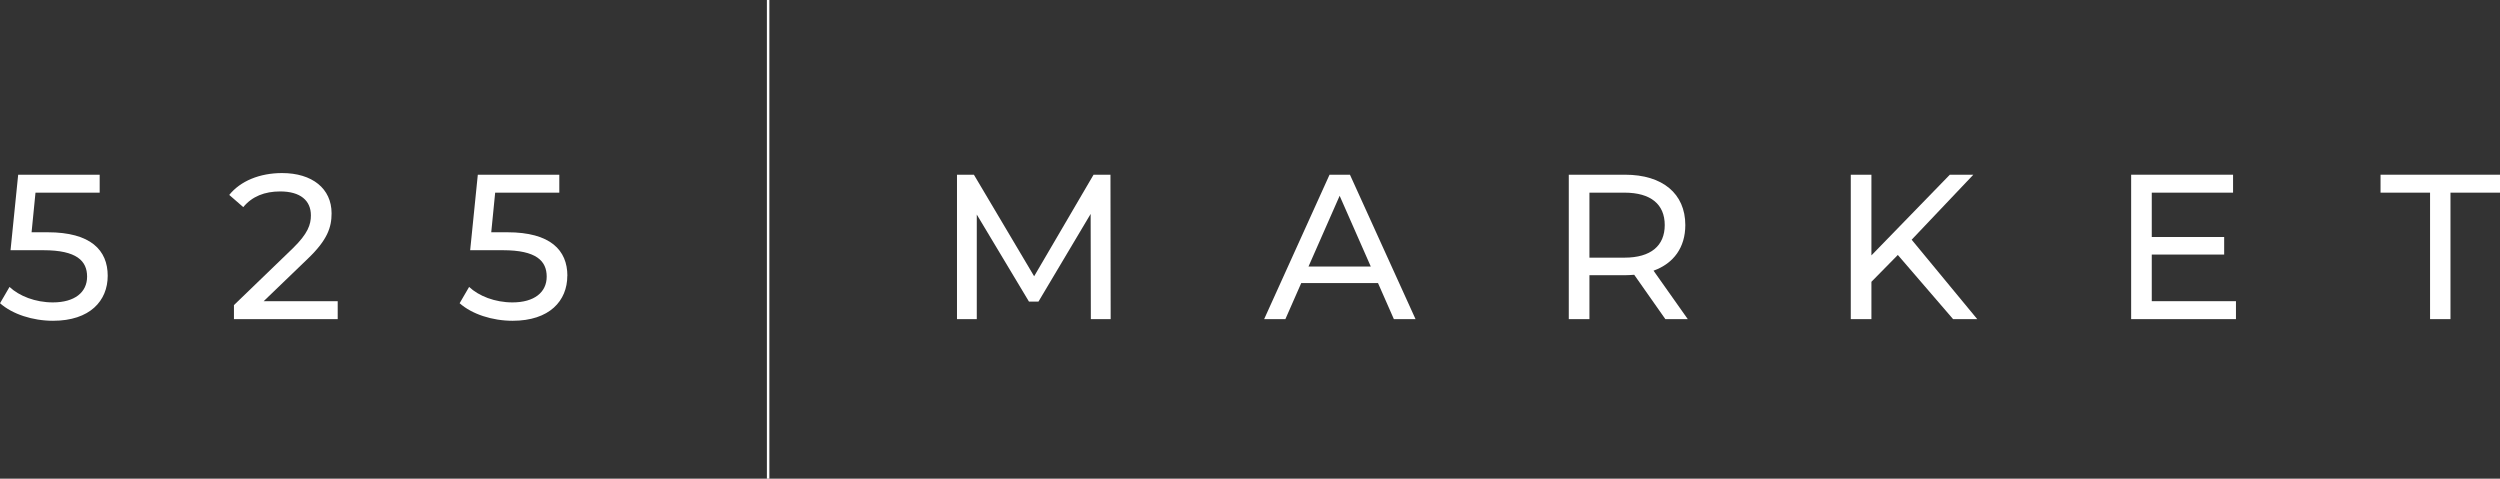 <?xml version="1.0" encoding="UTF-8"?>
<svg id="Layer_1" data-name="Layer 1" xmlns="http://www.w3.org/2000/svg" viewBox="0 0 759.25 145.37">
  <rect x="0" y="0" width="759.25" height="145.37" fill="#333333" stroke="none"/>
  <defs>
    <style>
      .cls-1 {
        fill: none;
        stroke: #fff;
        stroke-width: .75px;
      }

      .cls-2 {
        fill: #fff;
        stroke-width: 0px;
      }
    </style>
  </defs>
  <g>
    <path class="cls-2" d="m32.71,83.76c0,7.58-5.39,13.66-16.6,13.66-6.2,0-12.34-2-16.1-5.33l2.88-4.95c2.94,2.76,7.83,4.7,13.16,4.7,6.64,0,10.4-3.07,10.4-7.83s-3.13-8.02-13.28-8.02H3.2l2.32-22.93h24.75v5.45H10.78l-1.19,12.03h4.89c13.09,0,18.23,5.45,18.23,13.22Z"/>
    <path class="cls-2" d="m102.56,91.47v5.45h-31.51v-4.26l17.86-17.23c4.64-4.51,5.51-7.27,5.51-10.02,0-4.51-3.2-7.27-9.33-7.27-4.7,0-8.52,1.5-11.21,4.76l-4.26-3.7c3.38-4.2,9.21-6.64,16.04-6.64,9.15,0,15.04,4.7,15.04,12.22,0,4.26-1.25,8.08-7.21,13.78l-13.41,12.91h22.49Z"/>
    <path class="cls-2" d="m172.29,83.76c0,7.58-5.39,13.66-16.6,13.66-6.2,0-12.34-2-16.1-5.33l2.88-4.95c2.94,2.76,7.83,4.7,13.16,4.7,6.64,0,10.4-3.07,10.4-7.83s-3.13-8.02-13.28-8.02h-9.96l2.32-22.93h24.75v5.45h-19.48l-1.19,12.03h4.89c13.09,0,18.23,5.45,18.23,13.22Z"/>
    <path class="cls-2" d="m331.29,96.92l-.06-31.95-15.85,26.63h-2.88l-15.85-26.44v31.77h-6.01v-43.86h5.14l18.29,30.83,18.04-30.83h5.14l.06,43.86h-6.01Z"/>
    <path class="cls-2" d="m418.5,85.96h-23.31l-4.82,10.96h-6.45l19.86-43.86h6.2l19.92,43.86h-6.58l-4.82-10.96Zm-2.19-5.01l-9.46-21.49-9.46,21.49h18.92Z"/>
    <path class="cls-2" d="m505.77,96.92l-9.46-13.47c-.88.06-1.82.13-2.76.13h-10.84v13.34h-6.27v-43.86h17.1c11.4,0,18.29,5.76,18.29,15.29,0,6.77-3.51,11.65-9.65,13.85l10.4,14.72h-6.83Zm-.19-28.57c0-6.27-4.2-9.84-12.22-9.84h-10.65v19.74h10.65c8.02,0,12.22-3.63,12.22-9.9Z"/>
    <path class="cls-2" d="m576.37,77.43l-8.02,8.15v11.34h-6.27v-43.86h6.27v24.5l23.81-24.5h7.14l-18.73,19.74,19.92,24.12h-7.33l-16.79-19.49Z"/>
    <path class="cls-2" d="m679.06,91.47v5.45h-31.83v-43.86h30.95v5.45h-24.69v13.47h21.99v5.33h-21.99v14.16h25.56Z"/>
    <path class="cls-2" d="m738.01,58.51h-15.04v-5.45h36.28v5.45h-15.04v38.41h-6.2v-38.41Z"/>
  </g>
  <line class="cls-1" x1="233.28" x2="233.28" y2="145.37"/>
</svg>